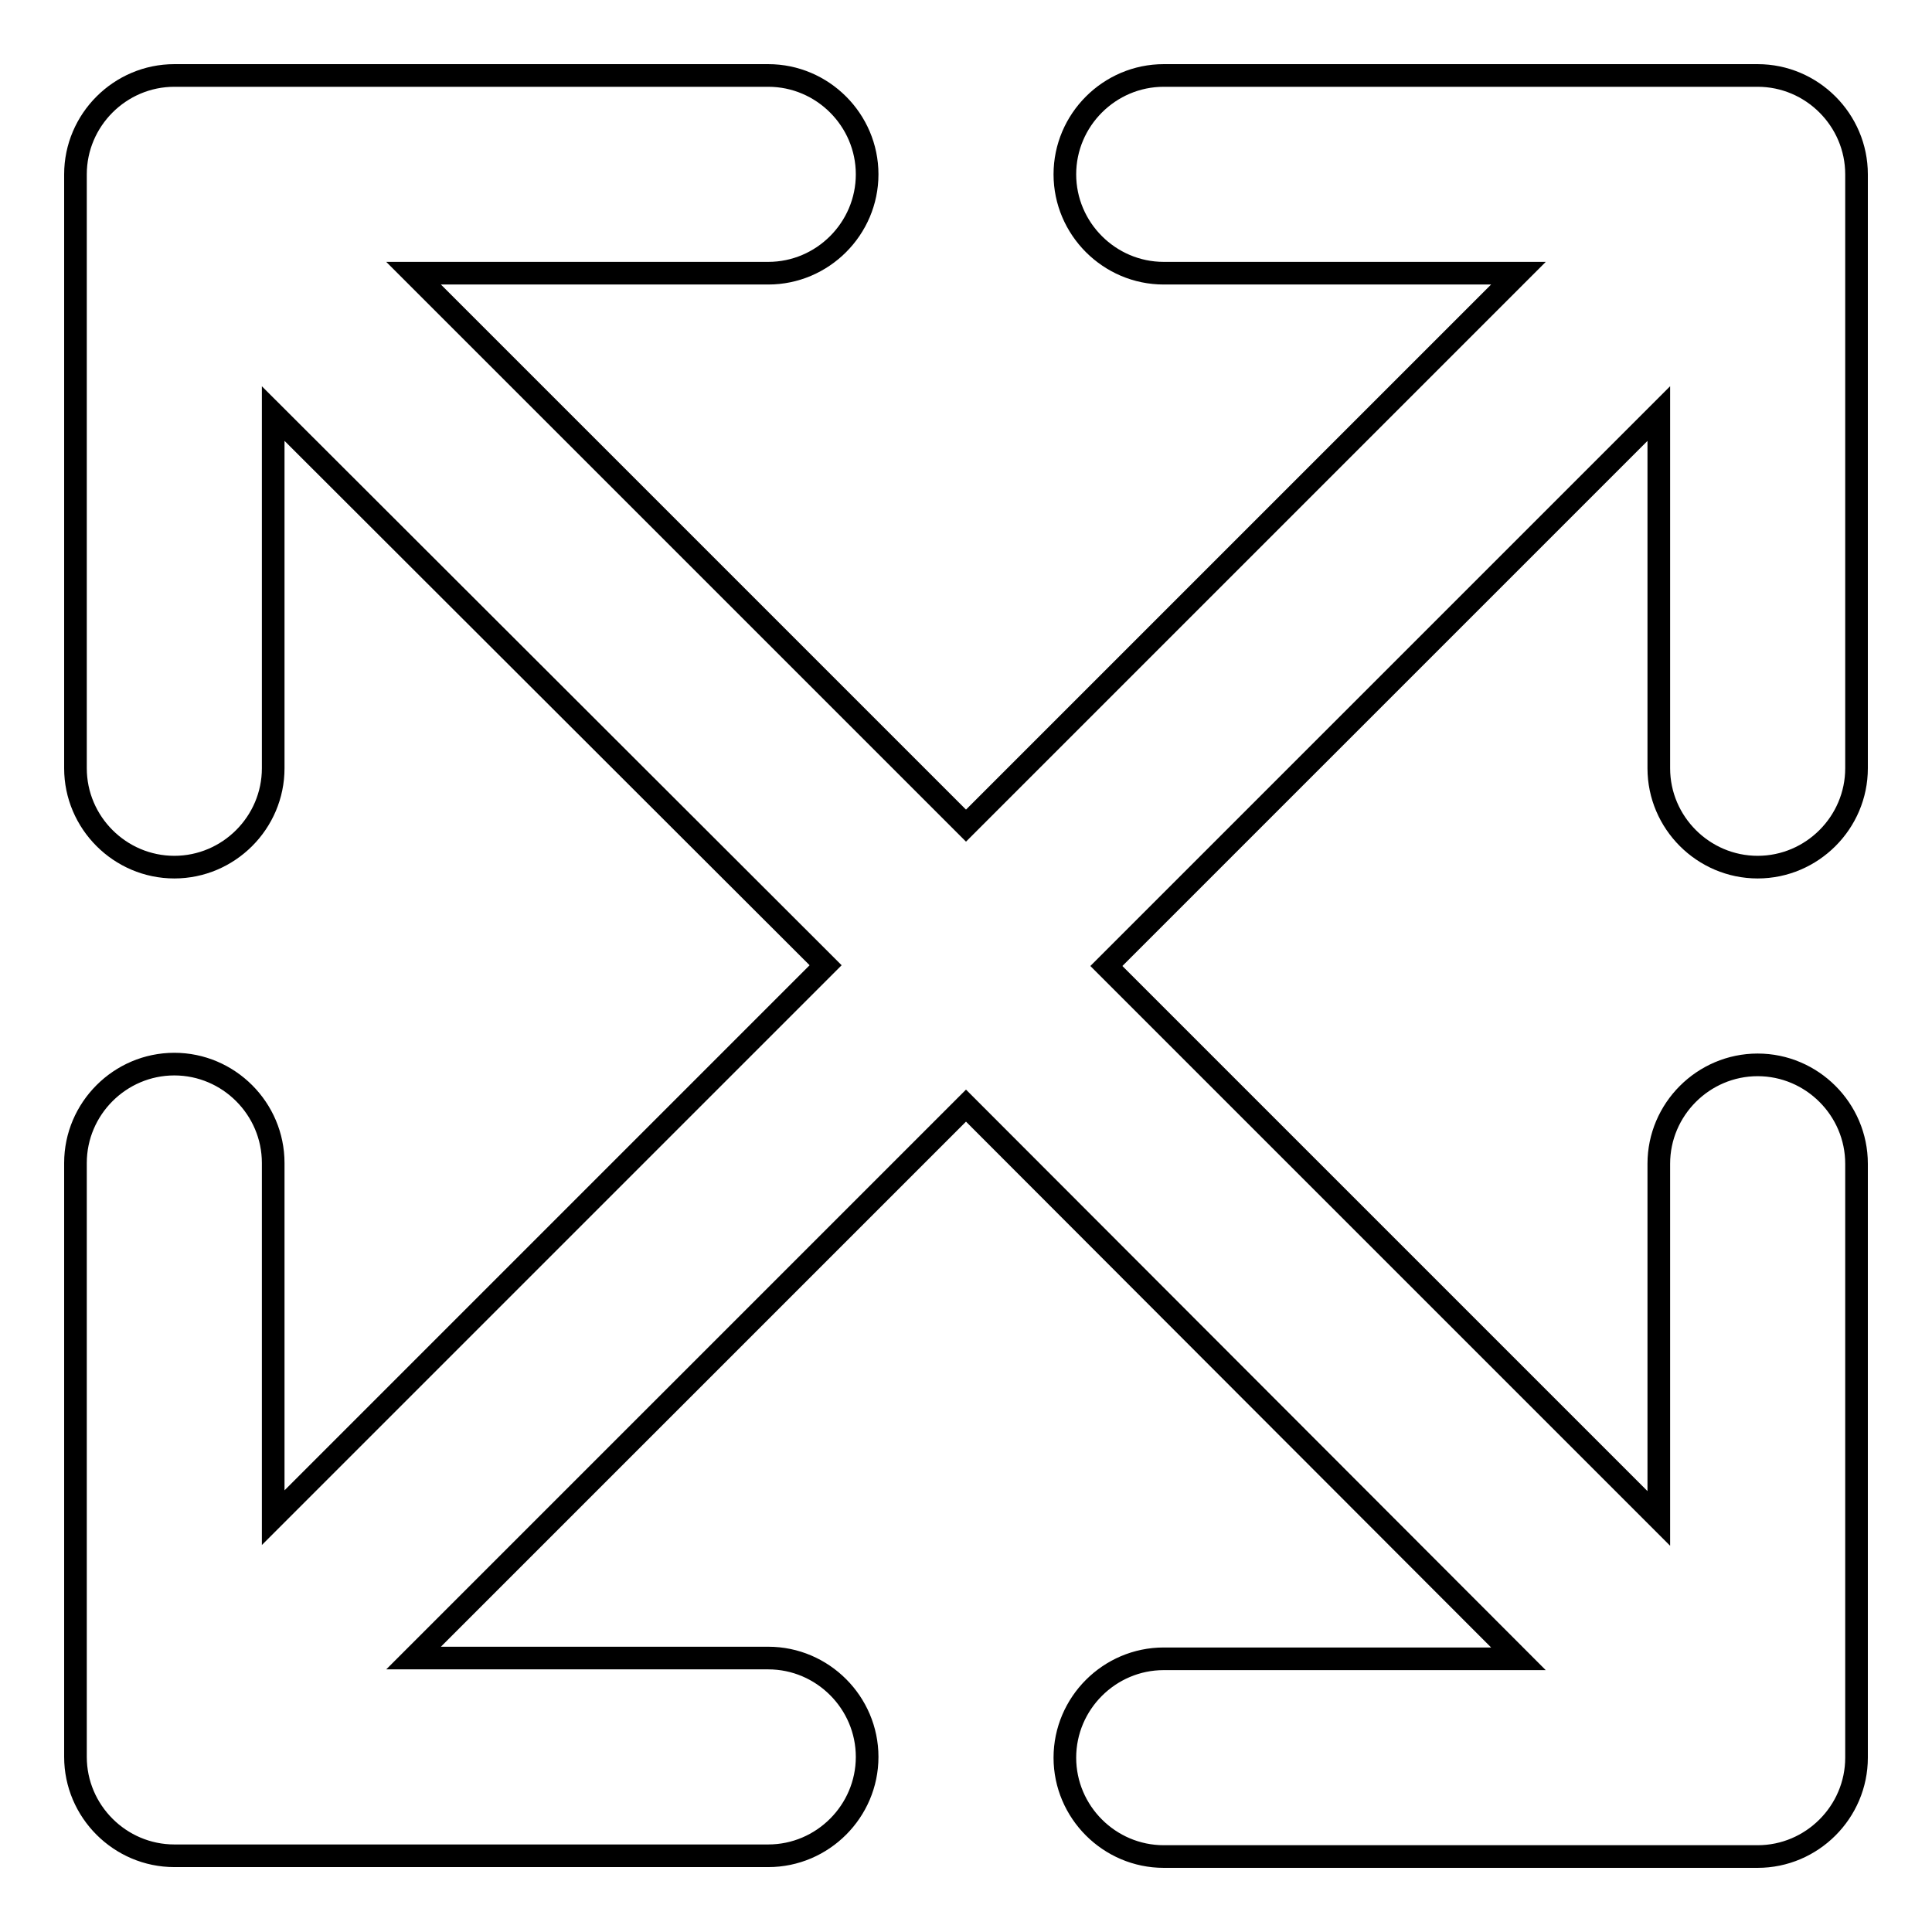 <?xml version="1.0" encoding="utf-8"?>
<!-- Svg Vector Icons : http://www.onlinewebfonts.com/icon -->
<!DOCTYPE svg PUBLIC "-//W3C//DTD SVG 1.1//EN" "http://www.w3.org/Graphics/SVG/1.1/DTD/svg11.dtd">
<svg version="1.1" xmlns="http://www.w3.org/2000/svg" xmlns:xlink="http://www.w3.org/1999/xlink" x="0px" y="0px" viewBox="0 0 256 256" enable-background="new 0 0 256 256" xml:space="preserve">
<g> <path stroke-width="3" fill-opacity="0" stroke="#000000"  d="M219.8,201.2v-47c0-7.2,5.9-13.1,13.1-13.1c7.2,0,13.1,5.9,13.1,13.1v78.7c0,7.2-5.9,13.1-13.1,13.1l0,0 h-78.7c-7.2,0-13.1-5.9-13.1-13.1c0-7.2,5.9-13.1,13.1-13.1h47L128,146.5l-73.2,73.2h47c7.2,0,13.1,5.9,13.1,13.1 c0,7.2-5.9,13.1-13.1,13.1l0,0H23.1c-7.2,0-13.1-5.9-13.1-13.1l0,0v-78.7c0-7.2,5.9-13.1,13.1-13.1c7.2,0,13.1,5.9,13.1,13.1v47 l73.2-73.2L36.2,54.8v47c0,7.2-5.9,13.1-13.1,13.1S10,109,10,101.8V23.1C10,15.9,15.9,10,23.1,10l0,0h78.7 c7.2,0,13.1,5.9,13.1,13.1c0,7.2-5.9,13.1-13.1,13.1h-47l73.2,73.2l73.2-73.2h-47c-7.2,0-13.1-5.9-13.1-13.1 c0-7.2,5.9-13.1,13.1-13.1h78.7c7.2,0,13.1,5.9,13.1,13.1l0,0v78.7c0,7.2-5.9,13.1-13.1,13.1c-7.2,0-13.1-5.9-13.1-13.1l0,0v-47 L146.6,128L219.8,201.2L219.8,201.2z"/></g>
</svg>